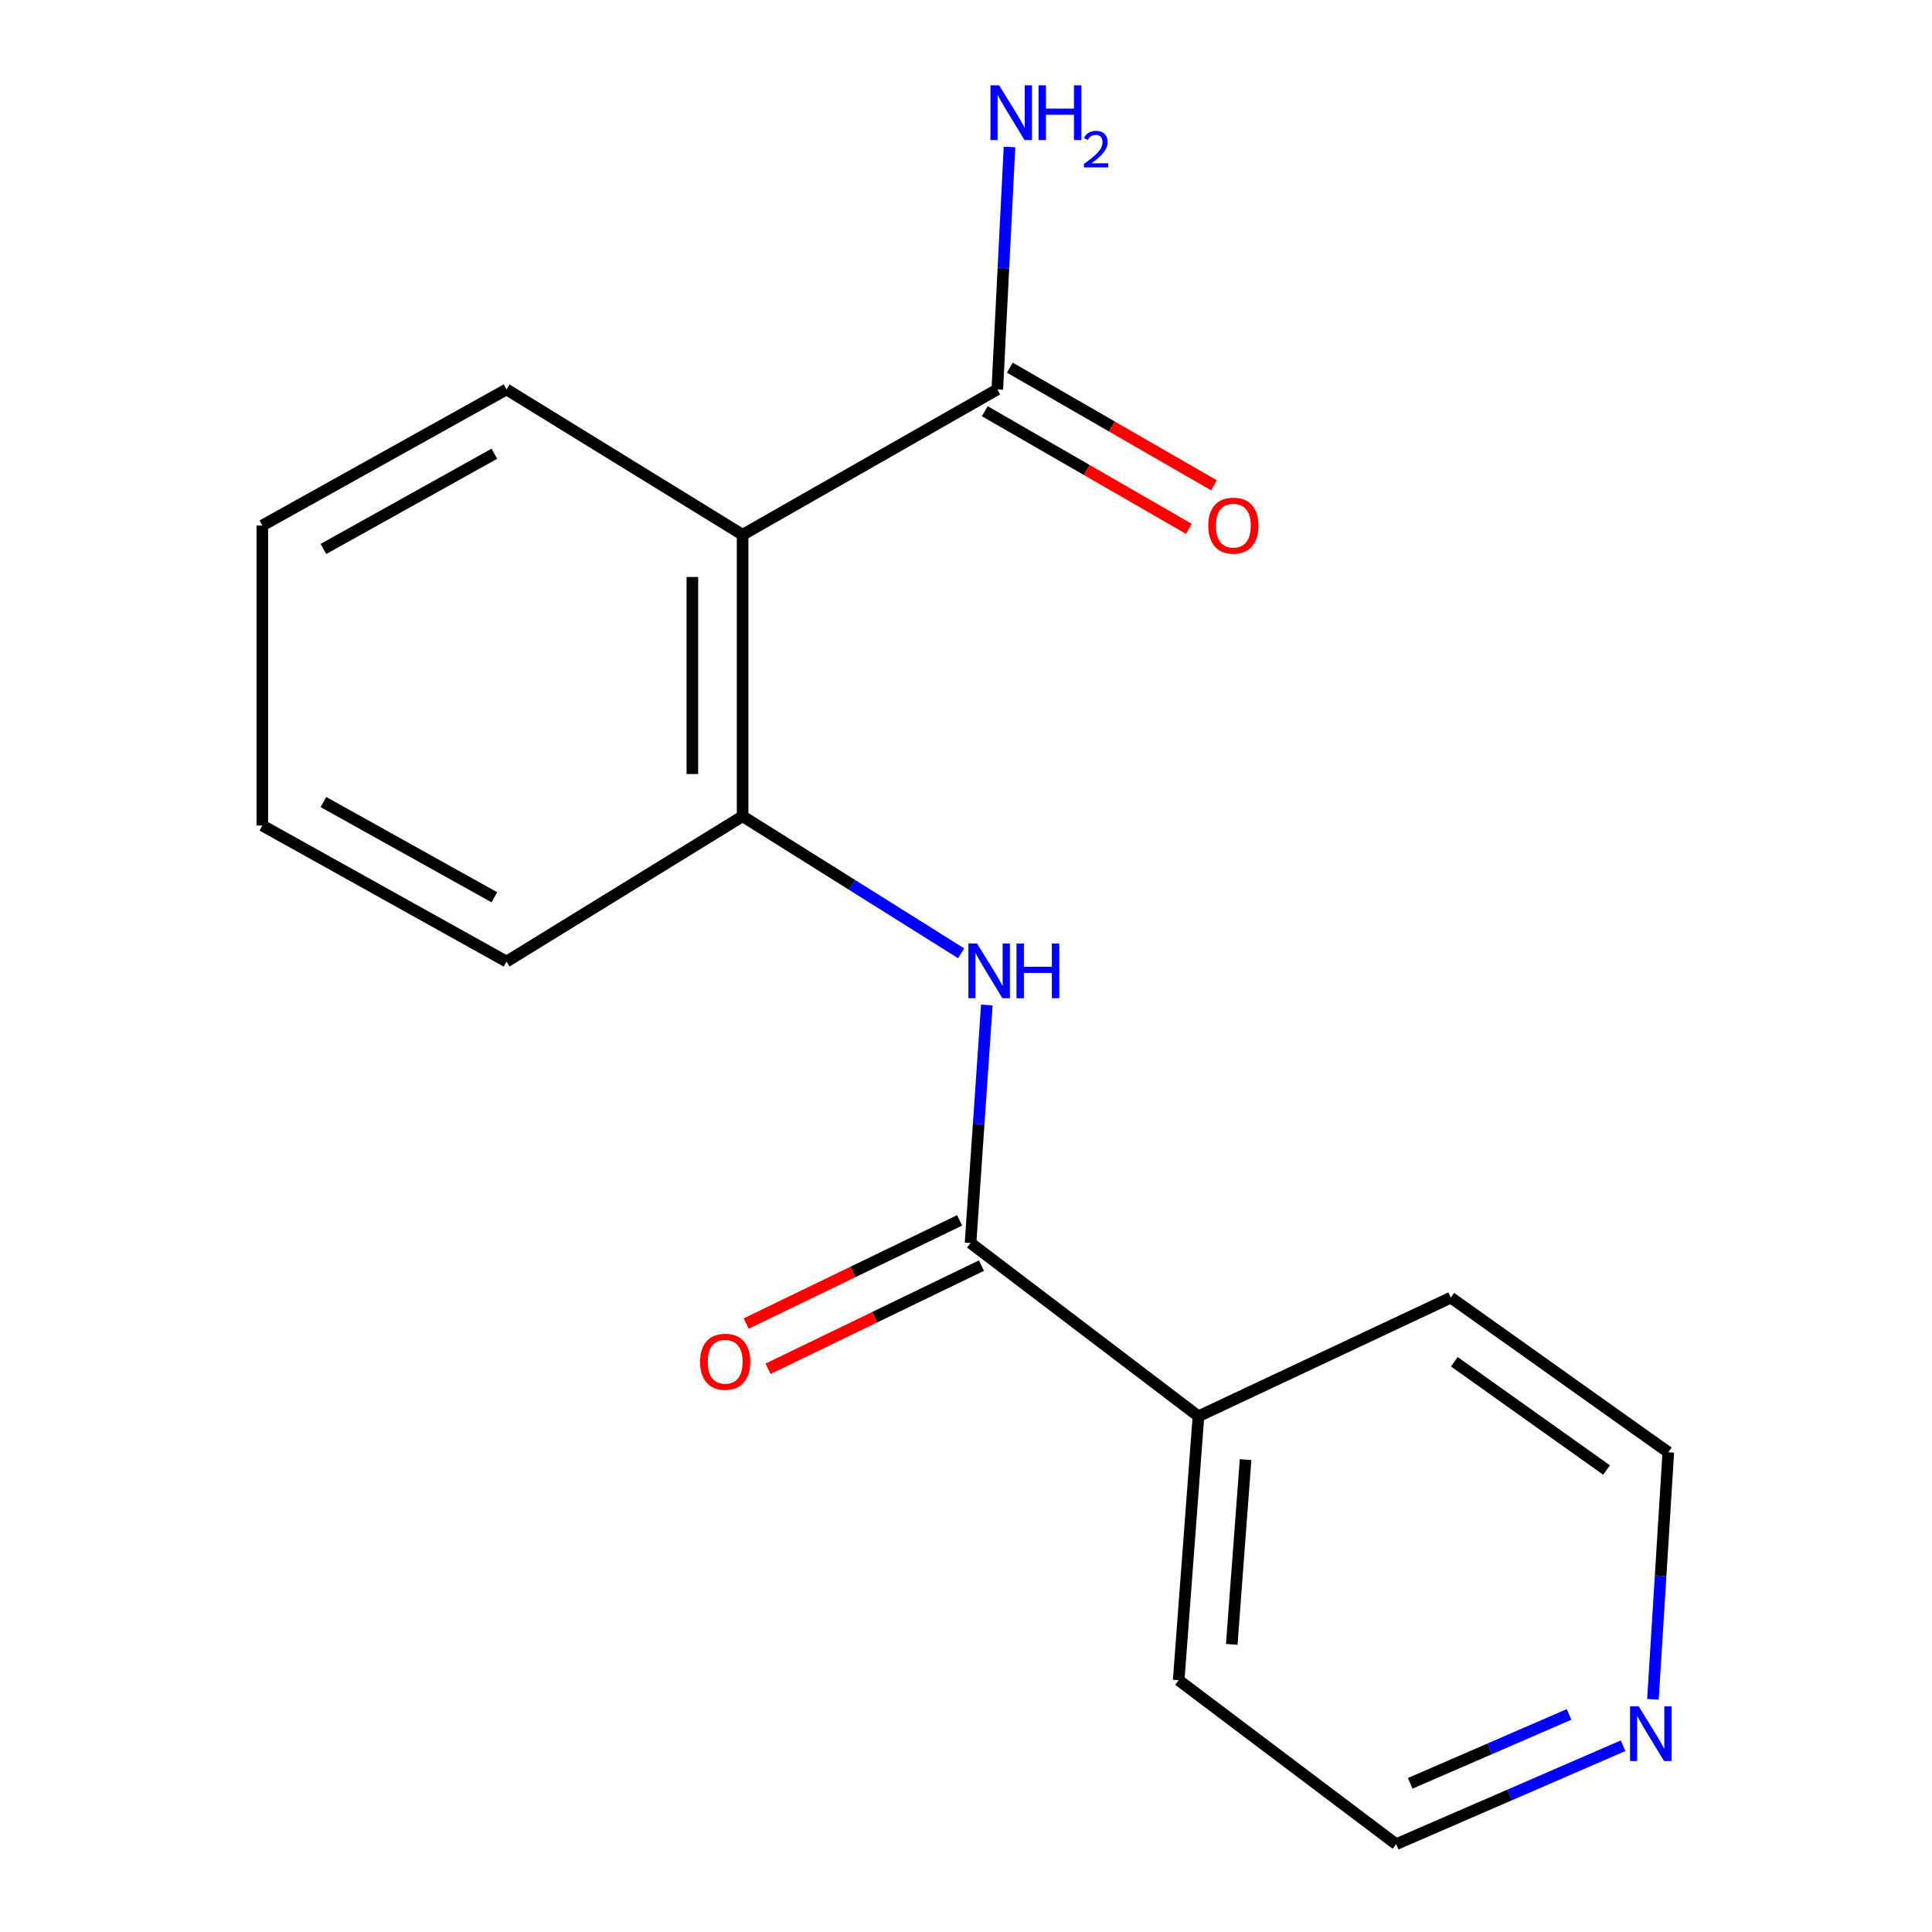 <?xml version='1.0' encoding='iso-8859-1'?>
<svg version='1.1' baseProfile='full'
              xmlns='http://www.w3.org/2000/svg'
                      xmlns:rdkit='http://www.rdkit.org/xml'
                      xmlns:xlink='http://www.w3.org/1999/xlink'
                  xml:space='preserve'
width='1000px' height='1000px' viewBox='0 0 1000 1000'>
<!-- END OF HEADER -->
<rect style='opacity:1.0;fill:#FFFFFF;stroke:none' width='1000' height='1000' x='0' y='0'> </rect>
<path class='bond-2' d='M 384.37,276.804 L 384.37,422.49' style='fill:none;fill-rule:evenodd;stroke:#000000;stroke-width:6px;stroke-linecap:butt;stroke-linejoin:miter;stroke-opacity:1' />
<path class='bond-2' d='M 358.367,298.657 L 358.367,400.637' style='fill:none;fill-rule:evenodd;stroke:#000000;stroke-width:6px;stroke-linecap:butt;stroke-linejoin:miter;stroke-opacity:1' />
<path class='bond-3' d='M 384.37,276.804 L 516.203,201.57' style='fill:none;fill-rule:evenodd;stroke:#000000;stroke-width:6px;stroke-linecap:butt;stroke-linejoin:miter;stroke-opacity:1' />
<path class='bond-9' d='M 384.37,276.804 L 262.187,201.57' style='fill:none;fill-rule:evenodd;stroke:#000000;stroke-width:6px;stroke-linecap:butt;stroke-linejoin:miter;stroke-opacity:1' />
<path class='bond-0' d='M 502.349,643.367 L 506.562,581.789' style='fill:none;fill-rule:evenodd;stroke:#000000;stroke-width:6px;stroke-linecap:butt;stroke-linejoin:miter;stroke-opacity:1' />
<path class='bond-0' d='M 506.562,581.789 L 510.775,520.21' style='fill:none;fill-rule:evenodd;stroke:#0000FF;stroke-width:6px;stroke-linecap:butt;stroke-linejoin:miter;stroke-opacity:1' />
<path class='bond-4' d='M 496.69,631.662 L 441.457,658.365' style='fill:none;fill-rule:evenodd;stroke:#000000;stroke-width:6px;stroke-linecap:butt;stroke-linejoin:miter;stroke-opacity:1' />
<path class='bond-4' d='M 441.457,658.365 L 386.223,685.067' style='fill:none;fill-rule:evenodd;stroke:#FF0000;stroke-width:6px;stroke-linecap:butt;stroke-linejoin:miter;stroke-opacity:1' />
<path class='bond-4' d='M 508.008,655.072 L 452.775,681.775' style='fill:none;fill-rule:evenodd;stroke:#000000;stroke-width:6px;stroke-linecap:butt;stroke-linejoin:miter;stroke-opacity:1' />
<path class='bond-4' d='M 452.775,681.775 L 397.541,708.478' style='fill:none;fill-rule:evenodd;stroke:#FF0000;stroke-width:6px;stroke-linecap:butt;stroke-linejoin:miter;stroke-opacity:1' />
<path class='bond-5' d='M 502.349,643.367 L 620.314,733.062' style='fill:none;fill-rule:evenodd;stroke:#000000;stroke-width:6px;stroke-linecap:butt;stroke-linejoin:miter;stroke-opacity:1' />
<path class='bond-1' d='M 497.479,493.423 L 440.924,457.957' style='fill:none;fill-rule:evenodd;stroke:#0000FF;stroke-width:6px;stroke-linecap:butt;stroke-linejoin:miter;stroke-opacity:1' />
<path class='bond-1' d='M 440.924,457.957 L 384.37,422.49' style='fill:none;fill-rule:evenodd;stroke:#000000;stroke-width:6px;stroke-linecap:butt;stroke-linejoin:miter;stroke-opacity:1' />
<path class='bond-10' d='M 384.37,422.49 L 262.187,497.71' style='fill:none;fill-rule:evenodd;stroke:#000000;stroke-width:6px;stroke-linecap:butt;stroke-linejoin:miter;stroke-opacity:1' />
<path class='bond-6' d='M 509.71,212.834 L 562.539,243.283' style='fill:none;fill-rule:evenodd;stroke:#000000;stroke-width:6px;stroke-linecap:butt;stroke-linejoin:miter;stroke-opacity:1' />
<path class='bond-6' d='M 562.539,243.283 L 615.368,273.733' style='fill:none;fill-rule:evenodd;stroke:#FF0000;stroke-width:6px;stroke-linecap:butt;stroke-linejoin:miter;stroke-opacity:1' />
<path class='bond-6' d='M 522.695,190.306 L 575.524,220.755' style='fill:none;fill-rule:evenodd;stroke:#000000;stroke-width:6px;stroke-linecap:butt;stroke-linejoin:miter;stroke-opacity:1' />
<path class='bond-6' d='M 575.524,220.755 L 628.353,251.204' style='fill:none;fill-rule:evenodd;stroke:#FF0000;stroke-width:6px;stroke-linecap:butt;stroke-linejoin:miter;stroke-opacity:1' />
<path class='bond-8' d='M 516.203,201.57 L 519.361,138.82' style='fill:none;fill-rule:evenodd;stroke:#000000;stroke-width:6px;stroke-linecap:butt;stroke-linejoin:miter;stroke-opacity:1' />
<path class='bond-8' d='M 519.361,138.82 L 522.518,76.07' style='fill:none;fill-rule:evenodd;stroke:#0000FF;stroke-width:6px;stroke-linecap:butt;stroke-linejoin:miter;stroke-opacity:1' />
<path class='bond-13' d='M 620.314,733.062 L 750.934,671.652' style='fill:none;fill-rule:evenodd;stroke:#000000;stroke-width:6px;stroke-linecap:butt;stroke-linejoin:miter;stroke-opacity:1' />
<path class='bond-14' d='M 620.314,733.062 L 610.086,869.676' style='fill:none;fill-rule:evenodd;stroke:#000000;stroke-width:6px;stroke-linecap:butt;stroke-linejoin:miter;stroke-opacity:1' />
<path class='bond-14' d='M 644.71,755.495 L 637.551,851.125' style='fill:none;fill-rule:evenodd;stroke:#000000;stroke-width:6px;stroke-linecap:butt;stroke-linejoin:miter;stroke-opacity:1' />
<path class='bond-7' d='M 840.121,903.586 L 781.385,929.066' style='fill:none;fill-rule:evenodd;stroke:#0000FF;stroke-width:6px;stroke-linecap:butt;stroke-linejoin:miter;stroke-opacity:1' />
<path class='bond-7' d='M 781.385,929.066 L 722.649,954.545' style='fill:none;fill-rule:evenodd;stroke:#000000;stroke-width:6px;stroke-linecap:butt;stroke-linejoin:miter;stroke-opacity:1' />
<path class='bond-7' d='M 812.152,887.375 L 771.036,905.211' style='fill:none;fill-rule:evenodd;stroke:#0000FF;stroke-width:6px;stroke-linecap:butt;stroke-linejoin:miter;stroke-opacity:1' />
<path class='bond-7' d='M 771.036,905.211 L 729.921,923.047' style='fill:none;fill-rule:evenodd;stroke:#000000;stroke-width:6px;stroke-linecap:butt;stroke-linejoin:miter;stroke-opacity:1' />
<path class='bond-18' d='M 855.56,879.56 L 859.535,815.628' style='fill:none;fill-rule:evenodd;stroke:#0000FF;stroke-width:6px;stroke-linecap:butt;stroke-linejoin:miter;stroke-opacity:1' />
<path class='bond-18' d='M 859.535,815.628 L 863.51,751.697' style='fill:none;fill-rule:evenodd;stroke:#000000;stroke-width:6px;stroke-linecap:butt;stroke-linejoin:miter;stroke-opacity:1' />
<path class='bond-15' d='M 262.187,201.57 L 135.786,271.993' style='fill:none;fill-rule:evenodd;stroke:#000000;stroke-width:6px;stroke-linecap:butt;stroke-linejoin:miter;stroke-opacity:1' />
<path class='bond-15' d='M 255.882,234.848 L 167.401,284.145' style='fill:none;fill-rule:evenodd;stroke:#000000;stroke-width:6px;stroke-linecap:butt;stroke-linejoin:miter;stroke-opacity:1' />
<path class='bond-17' d='M 262.187,497.71 L 135.786,427.286' style='fill:none;fill-rule:evenodd;stroke:#000000;stroke-width:6px;stroke-linecap:butt;stroke-linejoin:miter;stroke-opacity:1' />
<path class='bond-17' d='M 255.882,464.431 L 167.401,415.135' style='fill:none;fill-rule:evenodd;stroke:#000000;stroke-width:6px;stroke-linecap:butt;stroke-linejoin:miter;stroke-opacity:1' />
<path class='bond-11' d='M 722.649,954.545 L 610.086,869.676' style='fill:none;fill-rule:evenodd;stroke:#000000;stroke-width:6px;stroke-linecap:butt;stroke-linejoin:miter;stroke-opacity:1' />
<path class='bond-12' d='M 863.51,751.697 L 750.934,671.652' style='fill:none;fill-rule:evenodd;stroke:#000000;stroke-width:6px;stroke-linecap:butt;stroke-linejoin:miter;stroke-opacity:1' />
<path class='bond-12' d='M 831.556,760.882 L 752.752,704.851' style='fill:none;fill-rule:evenodd;stroke:#000000;stroke-width:6px;stroke-linecap:butt;stroke-linejoin:miter;stroke-opacity:1' />
<path class='bond-16' d='M 135.786,271.993 L 135.786,427.286' style='fill:none;fill-rule:evenodd;stroke:#000000;stroke-width:6px;stroke-linecap:butt;stroke-linejoin:miter;stroke-opacity:1' />
<path  class='atom-2' d='M 505.725 488.36
L 515.005 503.36
Q 515.925 504.84, 517.405 507.52
Q 518.885 510.2, 518.965 510.36
L 518.965 488.36
L 522.725 488.36
L 522.725 516.68
L 518.845 516.68
L 508.885 500.28
Q 507.725 498.36, 506.485 496.16
Q 505.285 493.96, 504.925 493.28
L 504.925 516.68
L 501.245 516.68
L 501.245 488.36
L 505.725 488.36
' fill='#0000FF'/>
<path  class='atom-2' d='M 526.125 488.36
L 529.965 488.36
L 529.965 500.4
L 544.445 500.4
L 544.445 488.36
L 548.285 488.36
L 548.285 516.68
L 544.445 516.68
L 544.445 503.6
L 529.965 503.6
L 529.965 516.68
L 526.125 516.68
L 526.125 488.36
' fill='#0000FF'/>
<path  class='atom-5' d='M 362.356 704.842
Q 362.356 698.042, 365.716 694.242
Q 369.076 690.442, 375.356 690.442
Q 381.636 690.442, 384.996 694.242
Q 388.356 698.042, 388.356 704.842
Q 388.356 711.722, 384.956 715.642
Q 381.556 719.522, 375.356 719.522
Q 369.116 719.522, 365.716 715.642
Q 362.356 711.762, 362.356 704.842
M 375.356 716.322
Q 379.676 716.322, 381.996 713.442
Q 384.356 710.522, 384.356 704.842
Q 384.356 699.282, 381.996 696.482
Q 379.676 693.642, 375.356 693.642
Q 371.036 693.642, 368.676 696.442
Q 366.356 699.242, 366.356 704.842
Q 366.356 710.562, 368.676 713.442
Q 371.036 716.322, 375.356 716.322
' fill='#FF0000'/>
<path  class='atom-7' d='M 625.386 272.073
Q 625.386 265.273, 628.746 261.473
Q 632.106 257.673, 638.386 257.673
Q 644.666 257.673, 648.026 261.473
Q 651.386 265.273, 651.386 272.073
Q 651.386 278.953, 647.986 282.873
Q 644.586 286.753, 638.386 286.753
Q 632.146 286.753, 628.746 282.873
Q 625.386 278.993, 625.386 272.073
M 638.386 283.553
Q 642.706 283.553, 645.026 280.673
Q 647.386 277.753, 647.386 272.073
Q 647.386 266.513, 645.026 263.713
Q 642.706 260.873, 638.386 260.873
Q 634.066 260.873, 631.706 263.673
Q 629.386 266.473, 629.386 272.073
Q 629.386 277.793, 631.706 280.673
Q 634.066 283.553, 638.386 283.553
' fill='#FF0000'/>
<path  class='atom-8' d='M 848.193 883.209
L 857.473 898.209
Q 858.393 899.689, 859.873 902.369
Q 861.353 905.049, 861.433 905.209
L 861.433 883.209
L 865.193 883.209
L 865.193 911.529
L 861.313 911.529
L 851.353 895.129
Q 850.193 893.209, 848.953 891.009
Q 847.753 888.809, 847.393 888.129
L 847.393 911.529
L 843.713 911.529
L 843.713 883.209
L 848.193 883.209
' fill='#0000FF'/>
<path  class='atom-9' d='M 517.151 44.165
L 526.431 59.165
Q 527.351 60.645, 528.831 63.325
Q 530.311 66.005, 530.391 66.165
L 530.391 44.165
L 534.151 44.165
L 534.151 72.485
L 530.271 72.485
L 520.311 56.085
Q 519.151 54.165, 517.911 51.965
Q 516.711 49.765, 516.351 49.085
L 516.351 72.485
L 512.671 72.485
L 512.671 44.165
L 517.151 44.165
' fill='#0000FF'/>
<path  class='atom-9' d='M 537.551 44.165
L 541.391 44.165
L 541.391 56.205
L 555.871 56.205
L 555.871 44.165
L 559.711 44.165
L 559.711 72.485
L 555.871 72.485
L 555.871 59.405
L 541.391 59.405
L 541.391 72.485
L 537.551 72.485
L 537.551 44.165
' fill='#0000FF'/>
<path  class='atom-9' d='M 561.084 71.491
Q 561.771 69.722, 563.407 68.746
Q 565.044 67.742, 567.315 67.742
Q 570.139 67.742, 571.723 69.273
Q 573.307 70.805, 573.307 73.524
Q 573.307 76.296, 571.248 78.883
Q 569.215 81.47, 564.991 84.533
L 573.624 84.533
L 573.624 86.645
L 561.031 86.645
L 561.031 84.876
Q 564.516 82.394, 566.575 80.546
Q 568.661 78.698, 569.664 77.035
Q 570.667 75.372, 570.667 73.656
Q 570.667 71.861, 569.77 70.858
Q 568.872 69.854, 567.315 69.854
Q 565.81 69.854, 564.807 70.462
Q 563.803 71.069, 563.091 72.415
L 561.084 71.491
' fill='#0000FF'/>
</svg>
